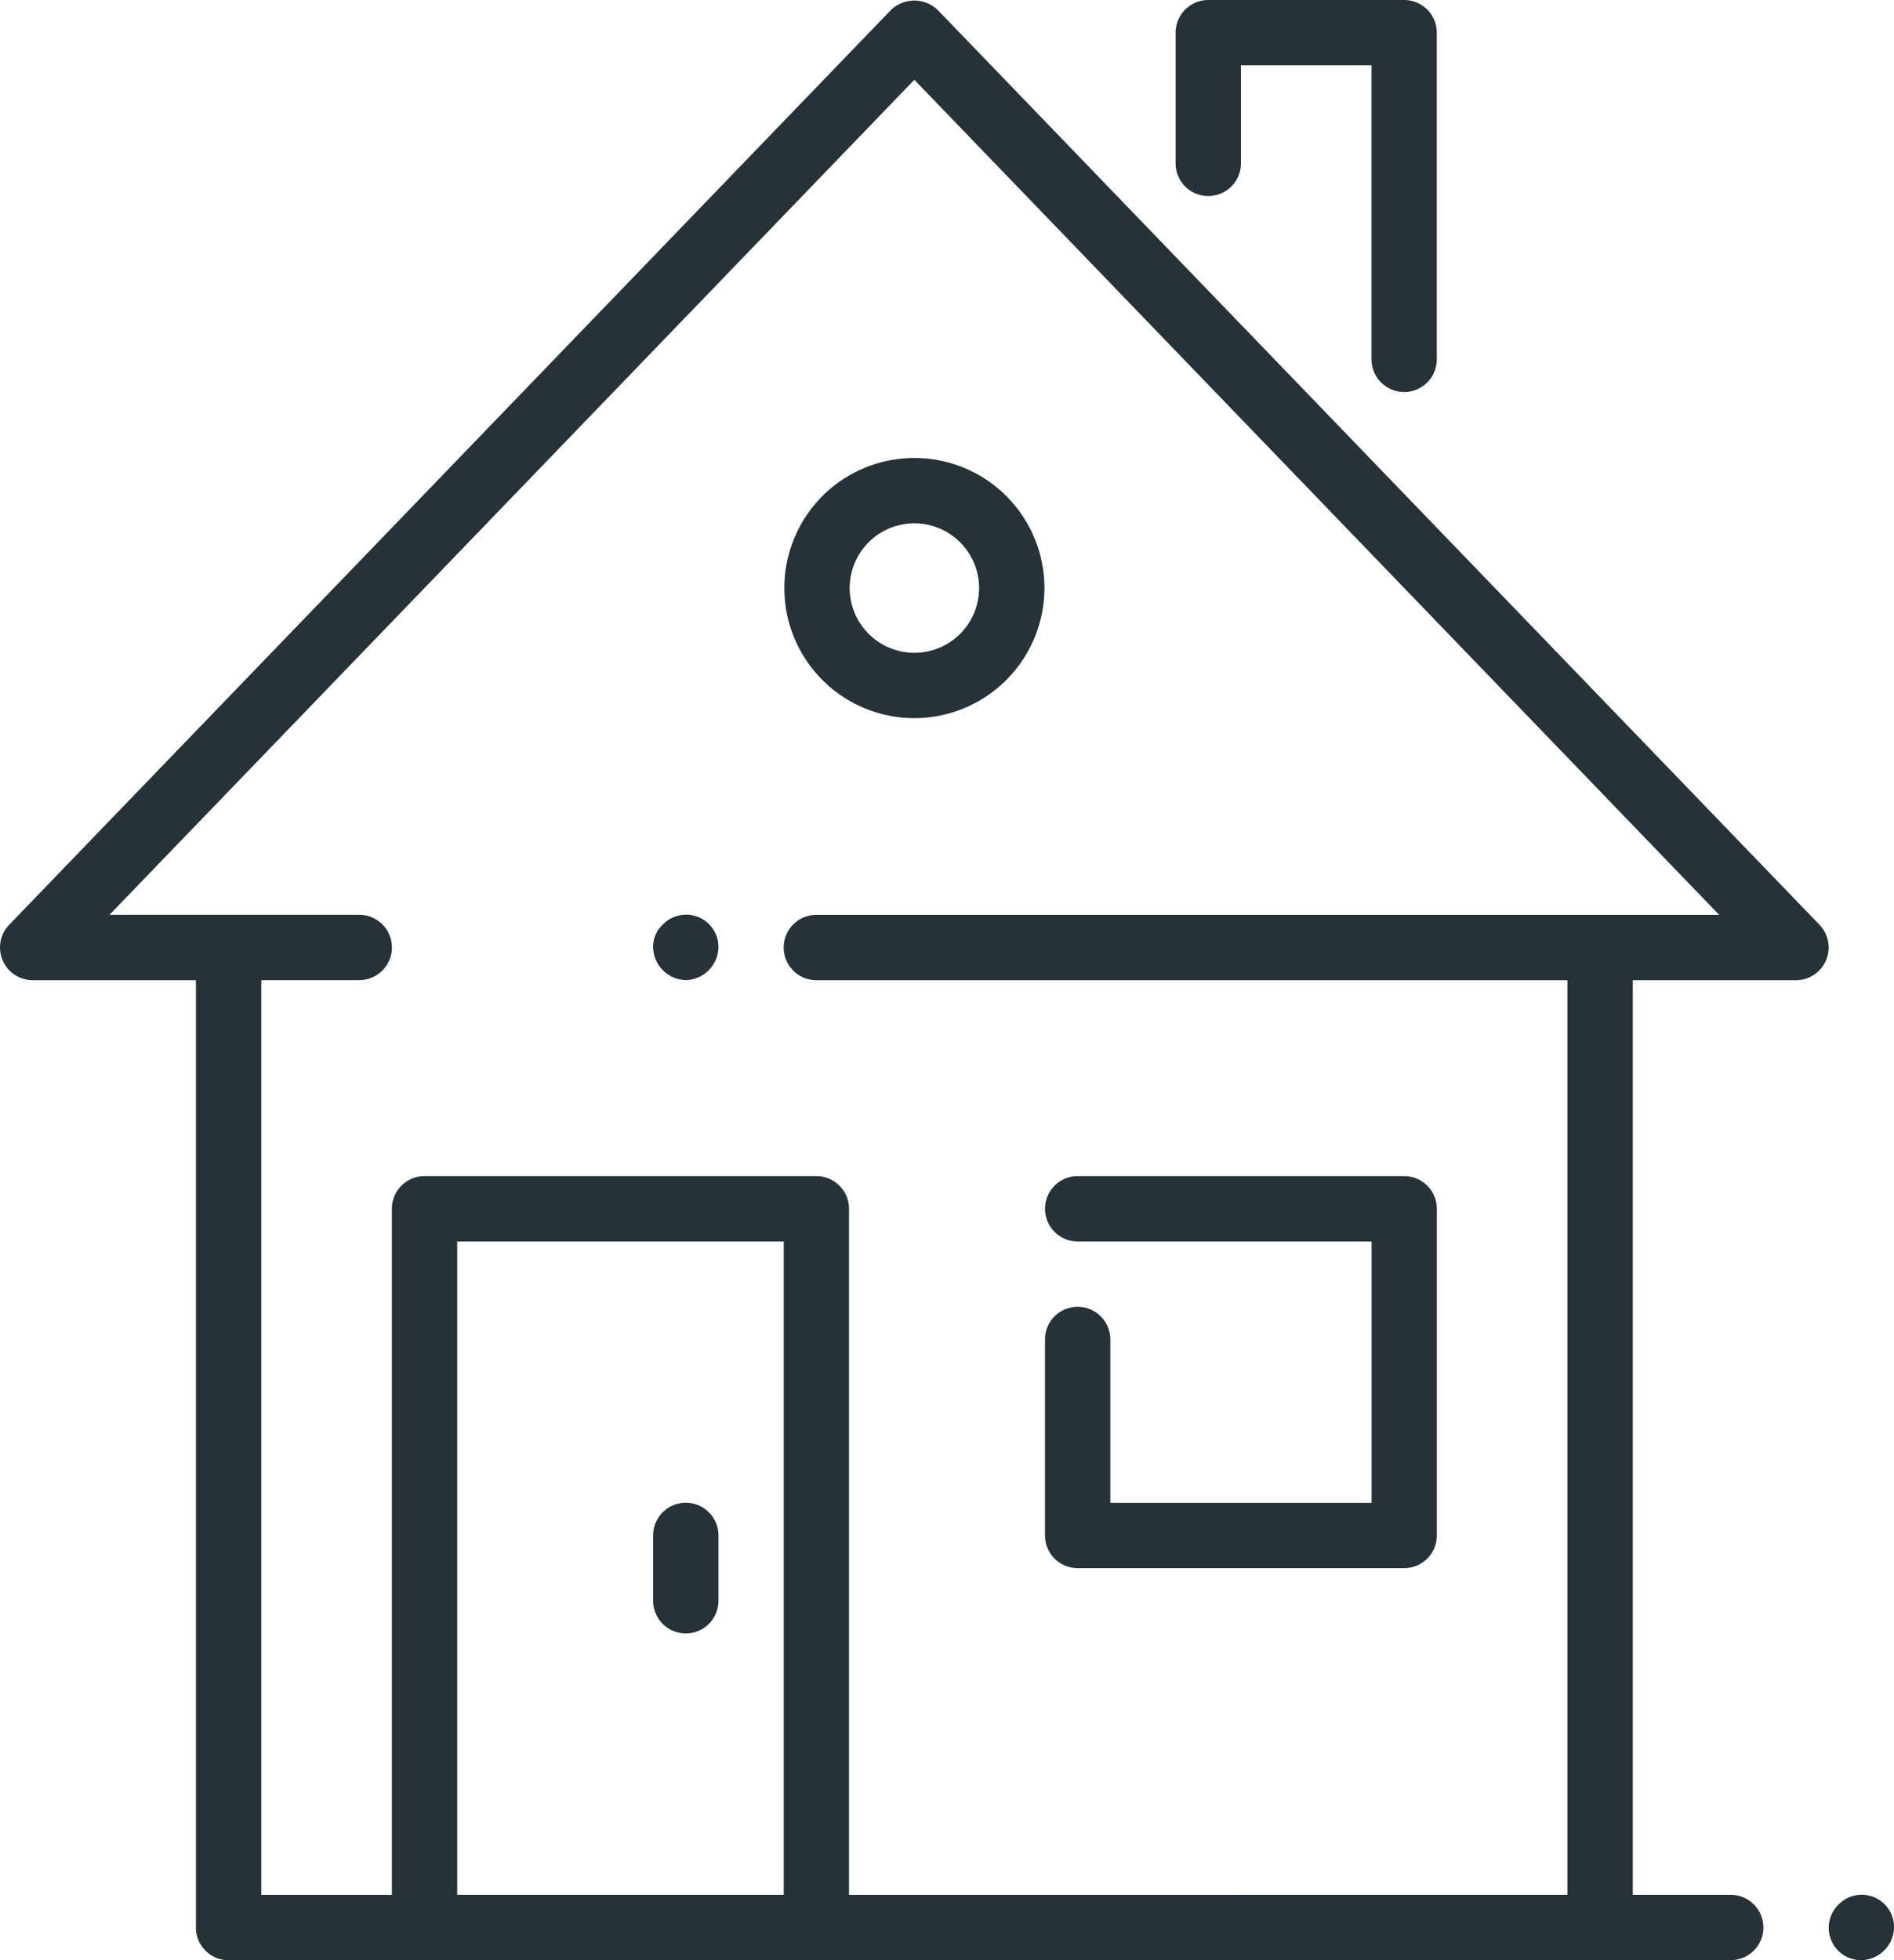 <svg xmlns="http://www.w3.org/2000/svg" width="36.733" height="38" viewBox="0 0 36.733 38">
  <g id="home_house" transform="translate(-2 -1)">
    <g id="Group_1061" data-name="Group 1061" transform="translate(2 1)">
      <g id="XMLID_4257_" transform="translate(22.8)">
        <g id="XMLID_4258_">
          <g id="XMLID_4259_">
            <g id="XMLID_4260_">
              <g id="XMLID_841_">
                <path id="Path_7226" data-name="Path 7226" d="M24.433,8.6a.634.634,0,0,1-.633-.633v-5.7H21.267v1.9a.633.633,0,0,1-1.267,0V1.633A.634.634,0,0,1,20.633,1h3.8a.634.634,0,0,1,.633.633V7.967A.634.634,0,0,1,24.433,8.6Z" transform="translate(-20 -1)" fill="#263238"/>
              </g>
            </g>
          </g>
        </g>
      </g>
      <g id="XMLID_4279_" transform="translate(0 0.009)">
        <path id="Path_7227" data-name="Path 7227" d="M33.033,39H6.433a.634.634,0,0,1-.633-.633V20H2.633a.634.634,0,0,1-.456-1.073l17.1-17.733a.654.654,0,0,1,.912,0l17.1,17.733A.634.634,0,0,1,36.833,20H33.667V38.365A.634.634,0,0,1,33.033,39ZM7.067,37.732H32.4V20H17.833a.633.633,0,0,1,0-1.267H35.342L19.733,2.545,4.124,18.732H8.967a.633.633,0,1,1,0,1.267h-1.9Z" transform="translate(-2 -1.007)" fill="#263238"/>
      </g>
      <g id="XMLID_4281_" transform="translate(20.267 22.8)">
        <g id="XMLID_4282_">
          <g id="XMLID_4283_">
            <g id="XMLID_4284_">
              <g id="XMLID_835_">
                <path id="Path_7228" data-name="Path 7228" d="M24.967,26.6H18.633A.634.634,0,0,1,18,25.967v-3.8a.633.633,0,1,1,1.267,0v3.167h5.067V20.267h-5.7a.633.633,0,0,1,0-1.267h6.333a.634.634,0,0,1,.633.633v6.333A.634.634,0,0,1,24.967,26.6Z" transform="translate(-18 -19)" fill="#263238"/>
              </g>
            </g>
          </g>
        </g>
      </g>
      <g id="XMLID_4292_" transform="translate(7.6 22.8)">
        <path id="Path_7229" data-name="Path 7229" d="M16.233,34.2h-7.6A.634.634,0,0,1,8,33.567V19.633A.634.634,0,0,1,8.633,19h7.6a.634.634,0,0,1,.633.633V33.567A.634.634,0,0,1,16.233,34.2ZM9.267,32.933H15.6V20.267H9.267Z" transform="translate(-8 -19)" fill="#263238"/>
      </g>
      <g id="XMLID_829_" transform="translate(12.667 17.741)">
        <g id="Group_1060" data-name="Group 1060">
          <g id="Group_1059" data-name="Group 1059">
            <path id="Path_7230" data-name="Path 7230" d="M12.633,16.265A.649.649,0,0,1,12,15.632a.578.578,0,0,1,.19-.445.627.627,0,0,1,1.077.445.649.649,0,0,1-.633.633Z" transform="translate(-12 -15.006)" fill="#263238"/>
          </g>
        </g>
      </g>
      <g id="XMLID_4296_" transform="translate(23.433 36.733)">
        <line id="Line_240" data-name="Line 240" x1="9.5" transform="translate(0.633 0.633)" fill="#e67c73"/>
        <path id="Path_7231" data-name="Path 7231" d="M30.633,31.267h-9.5a.633.633,0,1,1,0-1.267h9.5a.633.633,0,1,1,0,1.267Z" transform="translate(-20.5 -30)" fill="#263238"/>
      </g>
      <g id="XMLID_4295_" transform="translate(12.667 29.133)">
        <line id="Line_241" data-name="Line 241" y1="1.267" transform="translate(0.633 0.633)" fill="#e67c73"/>
        <path id="Path_7232" data-name="Path 7232" d="M12.633,26.533A.634.634,0,0,1,12,25.9V24.633a.633.633,0,0,1,1.267,0V25.9A.634.634,0,0,1,12.633,26.533Z" transform="translate(-12 -24)" fill="#263238"/>
      </g>
      <g id="XMLID_4294_" transform="translate(15.212 8.878)">
        <path id="Path_7233" data-name="Path 7233" d="M16.531,13.053a2.522,2.522,0,1,1,2.522-2.522A2.525,2.525,0,0,1,16.531,13.053Zm0-3.777a1.255,1.255,0,1,0,1.255,1.255A1.257,1.257,0,0,0,16.531,9.276Z" transform="translate(-14.009 -8.009)" fill="#263238"/>
      </g>
    </g>
    <g id="XMLID_845_" transform="translate(37.467 37.741)">
      <g id="Group_1063" data-name="Group 1063">
        <g id="Group_1062" data-name="Group 1062">
          <path id="Path_7234" data-name="Path 7234" d="M30.633,31.265a.628.628,0,0,1-.443-1.078.627.627,0,0,1,1.077.445.649.649,0,0,1-.633.633Z" transform="translate(-30 -30.006)" fill="#263238"/>
        </g>
      </g>
    </g>
  </g>
</svg>
